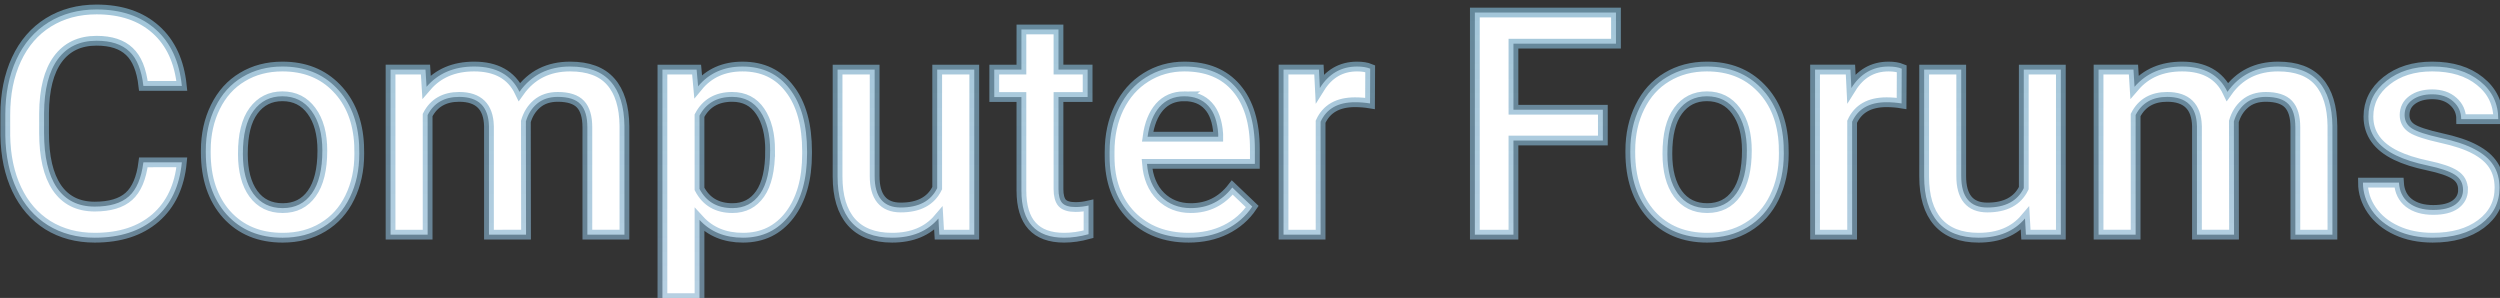 <?xml version="1.0" encoding="UTF-8" standalone="no"?>
<svg xmlns:inkscape="http://www.inkscape.org/namespaces/inkscape" xmlns:sodipodi="http://sodipodi.sourceforge.net/DTD/sodipodi-0.dtd" xmlns:xlink="http://www.w3.org/1999/xlink" xmlns="http://www.w3.org/2000/svg" xmlns:svg="http://www.w3.org/2000/svg" width="67.849mm" height="8.086mm" viewBox="0 0 67.849 8.086" version="1.1" id="svg1" inkscape:version="1.4 (e7c3feb, 2024-10-09)" sodipodi:docname="Computer_Forums.svg" inkscape:export-filename="Computer_Forums.svg" inkscape:export-xdpi="96" inkscape:export-ydpi="96">
  <rect x="0" y="0" width="67.849" height="8.086" fill="#333333" stroke="none"/>
  <defs id="defs1">
    <linearGradient id="linearGradient2-1">
      <stop style="stop-color:#439aad;stop-opacity:1;" offset="0" id="stop2"></stop>
      <stop style="stop-color:#c3c7ec;stop-opacity:0.32;" offset="1" id="stop3"></stop>
    </linearGradient>
    <linearGradient inkscape:collect="always" xlink:href="#linearGradient2-1" id="linearGradient3" x1="157.312" y1="186.925" x2="157.312" y2="443.362" gradientUnits="userSpaceOnUse"></linearGradient>
  </defs>
  <g inkscape:label="Layer 1" inkscape:groupmode="layer" id="layer1" transform="translate(-7.698,-79.339)">
    <path style="font-weight:500;font-size:32px;font-family:Roboto;-inkscape-font-specification:'Roboto Medium';white-space:pre;fill:#ffffff;stroke:url(#linearGradient3)" d="m 47.672,316.018 q -0.344,3.641 -2.688,5.688 -2.344,2.031 -6.234,2.031 -2.719,0 -4.797,-1.281 -2.062,-1.297 -3.188,-3.672 -1.125,-2.375 -1.172,-5.516 v -2.125 q 0,-3.219 1.141,-5.672 Q 31.875,303.018 34,301.69 q 2.141,-1.328 4.938,-1.328 3.766,0 6.062,2.047 2.297,2.047 2.672,5.781 h -3.938 q -0.281,-2.453 -1.438,-3.531 -1.141,-1.094 -3.359,-1.094 -2.578,0 -3.969,1.891 -1.375,1.875 -1.406,5.516 v 2.016 q 0,3.688 1.312,5.625 1.328,1.938 3.875,1.938 2.328,0 3.5,-1.047 1.172,-1.047 1.484,-3.484 z M 50.125,314.815 q 0,-2.484 0.984,-4.469 0.984,-2 2.766,-3.062 1.781,-1.078 4.094,-1.078 3.422,0 5.547,2.203 2.141,2.203 2.312,5.844 l 0.016,0.891 q 0,2.5 -0.969,4.469 -0.953,1.969 -2.75,3.047 -1.781,1.078 -4.125,1.078 -3.578,0 -5.734,-2.375 -2.141,-2.391 -2.141,-6.359 z m 3.797,0.328 q 0,2.609 1.078,4.094 1.078,1.469 3,1.469 1.922,0 2.984,-1.5 1.078,-1.5 1.078,-4.391 0,-2.562 -1.109,-4.062 -1.094,-1.5 -2.984,-1.5 -1.859,0 -2.953,1.484 -1.094,1.469 -1.094,4.406 z m 18.703,-8.625 0.109,1.766 q 1.781,-2.078 4.875,-2.078 3.391,0 4.641,2.594 1.844,-2.594 5.188,-2.594 2.797,0 4.156,1.547 1.375,1.547 1.406,4.562 v 11.109 h -3.797 v -11 q 0,-1.609 -0.703,-2.359 -0.703,-0.75 -2.328,-0.75 -1.297,0 -2.125,0.703 -0.812,0.688 -1.141,1.812 l 0.016,11.594 H 79.125 v -11.125 q -0.078,-2.984 -3.047,-2.984 -2.281,0 -3.234,1.859 v 12.25 h -3.797 v -16.906 z m 39.078,8.625 q 0,3.922 -1.781,6.266 -1.781,2.328 -4.781,2.328 -2.781,0 -4.453,-1.828 v 8.016 h -3.797 v -23.406 h 3.5 l 0.156,1.719 q 1.672,-2.031 4.547,-2.031 3.094,0 4.844,2.312 1.766,2.297 1.766,6.391 z m -3.781,-0.328 q 0,-2.531 -1.016,-4.016 -1,-1.484 -2.875,-1.484 -2.328,0 -3.344,1.922 v 7.5 q 1.031,1.969 3.375,1.969 1.812,0 2.828,-1.453 1.031,-1.469 1.031,-4.438 z m 17.234,6.953 q -1.672,1.969 -4.75,1.969 -2.75,0 -4.172,-1.609 -1.406,-1.609 -1.406,-4.656 v -10.953 h 3.797 v 10.906 q 0,3.219 2.672,3.219 2.766,0 3.734,-1.984 v -12.141 h 3.797 v 16.906 H 125.25 Z m 12.297,-19.359 v 4.109 h 2.984 v 2.812 h -2.984 v 9.438 q 0,0.969 0.375,1.406 0.391,0.422 1.375,0.422 0.656,0 1.328,-0.156 v 2.938 q -1.297,0.359 -2.5,0.359 -4.375,0 -4.375,-4.828 v -9.578 H 130.875 v -2.812 h 2.781 v -4.109 z m 13.328,21.328 q -3.609,0 -5.859,-2.266 -2.234,-2.281 -2.234,-6.062 v -0.469 q 0,-2.531 0.969,-4.516 0.984,-2 2.75,-3.109 1.766,-1.109 3.938,-1.109 3.453,0 5.328,2.203 1.891,2.203 1.891,6.234 v 1.531 h -11.047 q 0.172,2.094 1.391,3.312 1.234,1.219 3.094,1.219 2.609,0 4.25,-2.109 l 2.047,1.953 q -1.016,1.516 -2.719,2.359 -1.688,0.828 -3.797,0.828 z m -0.453,-14.484 q -1.562,0 -2.531,1.094 -0.953,1.094 -1.219,3.047 h 7.234 v -0.281 q -0.125,-1.906 -1.016,-2.875 -0.891,-0.984 -2.469,-0.984 z m 19.031,0.734 q -0.75,-0.125 -1.547,-0.125 -2.609,0 -3.516,2 v 11.562 H 160.5 v -16.906 h 3.625 l 0.094,1.891 q 1.375,-2.203 3.812,-2.203 0.812,0 1.344,0.219 z m 23.844,3.797 h -9.156 v 9.641 h -3.953 v -22.75 h 14.453 v 3.188 h -10.5 v 6.766 h 9.156 z m 2.812,1.031 q 0,-2.484 0.984,-4.469 0.984,-2 2.766,-3.062 1.781,-1.078 4.094,-1.078 3.422,0 5.547,2.203 2.141,2.203 2.312,5.844 l 0.016,0.891 q 0,2.5 -0.969,4.469 -0.953,1.969 -2.75,3.047 -1.781,1.078 -4.125,1.078 -3.578,0 -5.734,-2.375 -2.141,-2.391 -2.141,-6.359 z m 3.797,0.328 q 0,2.609 1.078,4.094 1.078,1.469 3,1.469 1.922,0 2.984,-1.5 1.078,-1.5 1.078,-4.391 0,-2.562 -1.109,-4.062 -1.094,-1.5 -2.984,-1.5 -1.859,0 -2.953,1.484 -1.094,1.469 -1.094,4.406 z m 23.984,-5.156 q -0.75,-0.125 -1.547,-0.125 -2.609,0 -3.516,2 v 11.562 h -3.797 v -16.906 h 3.625 l 0.094,1.891 q 1.375,-2.203 3.812,-2.203 0.812,0 1.344,0.219 z m 12.641,11.781 q -1.672,1.969 -4.75,1.969 -2.75,0 -4.172,-1.609 -1.406,-1.609 -1.406,-4.656 v -10.953 h 3.797 v 10.906 q 0,3.219 2.672,3.219 2.766,0 3.734,-1.984 v -12.141 h 3.797 v 16.906 h -3.578 z m 11.109,-15.25 0.109,1.766 q 1.781,-2.078 4.875,-2.078 3.391,0 4.641,2.594 1.844,-2.594 5.188,-2.594 2.797,0 4.156,1.547 1.375,1.547 1.406,4.562 v 11.109 H 264.125 v -11 q 0,-1.609 -0.703,-2.359 -0.703,-0.75 -2.328,-0.75 -1.297,0 -2.125,0.703 -0.812,0.688 -1.141,1.812 l 0.016,11.594 h -3.797 v -11.125 q -0.078,-2.984 -3.047,-2.984 -2.281,0 -3.234,1.859 v 12.25 h -3.797 v -16.906 z m 33.75,12.312 q 0,-1.016 -0.844,-1.547 -0.828,-0.531 -2.766,-0.938 -1.938,-0.406 -3.234,-1.031 -2.844,-1.375 -2.844,-3.984 0,-2.188 1.844,-3.656 1.844,-1.469 4.688,-1.469 3.031,0 4.891,1.5 1.875,1.5 1.875,3.891 h -3.797 q 0,-1.094 -0.812,-1.812 -0.812,-0.734 -2.156,-0.734 -1.25,0 -2.047,0.578 -0.781,0.578 -0.781,1.547 0,0.875 0.734,1.359 0.734,0.484 2.969,0.984 2.234,0.484 3.5,1.172 1.281,0.672 1.891,1.625 0.625,0.953 0.625,2.312 0,2.281 -1.891,3.703 -1.891,1.406 -4.953,1.406 -2.078,0 -3.703,-0.75 -1.625,-0.75 -2.531,-2.062 -0.906,-1.312 -0.906,-2.828 h 3.688 q 0.078,1.344 1.016,2.078 0.938,0.719 2.484,0.719 1.5,0 2.281,-0.562 0.781,-0.578 0.781,-1.5 z" id="text1" transform="scale(0.265)" aria-label="Computer Forums"></path>
  </g>
</svg>

